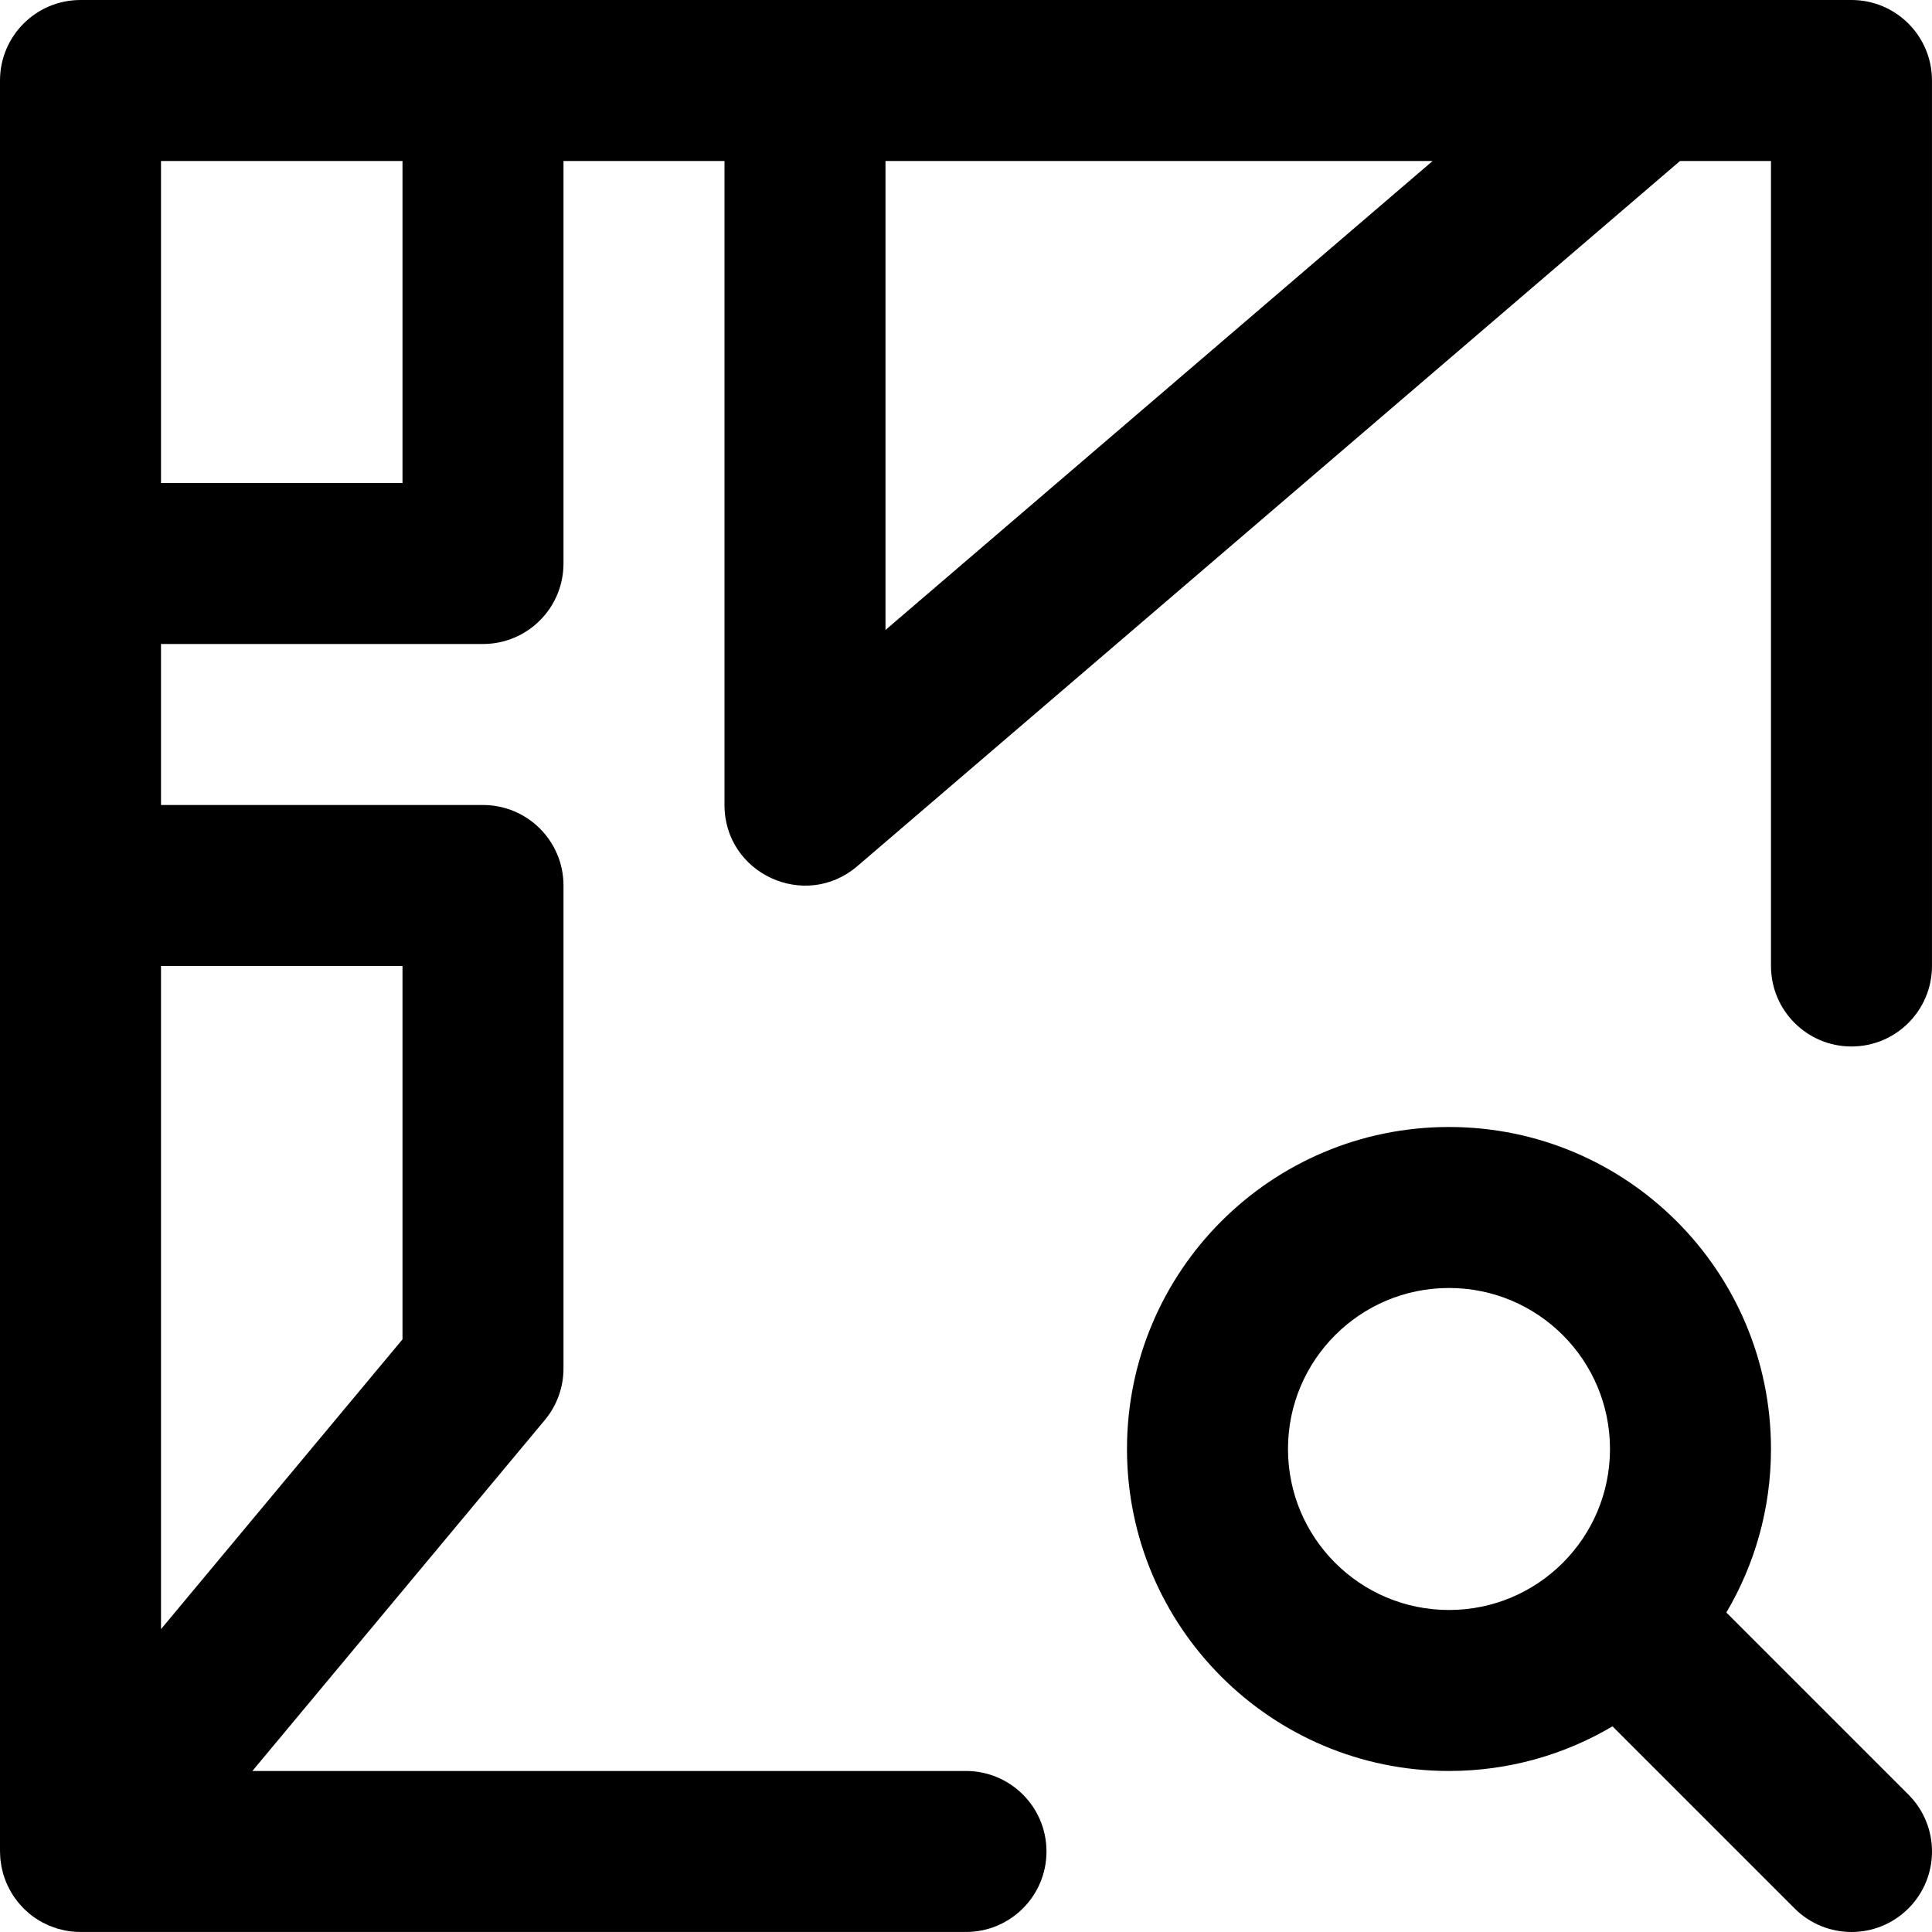 <?xml version="1.0" encoding="iso-8859-1"?>
<!-- Uploaded to: SVG Repo, www.svgrepo.com, Generator: SVG Repo Mixer Tools -->
<svg fill="#000000" height="800px" width="800px" version="1.1" id="Layer_1" xmlns="http://www.w3.org/2000/svg" xmlns:xlink="http://www.w3.org/1999/xlink" 
	 viewBox="0 0 512.005 512.005" xml:space="preserve">
<g>
	<g>
		<g>
			<path d="M505.756,475.586l-48.25-48.25c7.505-12.703,11.828-27.511,11.828-43.336c0-47.131-38.202-85.333-85.333-85.333
				S298.667,336.869,298.667,384s38.202,85.333,85.333,85.333c15.825,0,30.632-4.323,43.336-11.828l48.25,48.25
				c8.331,8.331,21.839,8.331,30.17,0C514.088,497.425,514.088,483.918,505.756,475.586z M341.334,384
				c0-23.567,19.099-42.667,42.667-42.667s42.667,19.099,42.667,42.667c0,11.758-4.755,22.403-12.447,30.12
				c-0.017,0.017-0.036,0.031-0.053,0.048s-0.031,0.036-0.048,0.053c-7.717,7.691-18.362,12.447-30.12,12.447
				C360.433,426.667,341.334,407.568,341.334,384z"/>
			<path d="M256.001,469.334H66.881l77.508-93.009c3.195-3.834,4.945-8.667,4.945-13.657v-128c0-11.782-9.551-21.333-21.333-21.333
				H42.667v-42.667h85.333c11.782,0,21.333-9.551,21.333-21.333V42.667h42.667v170.667c0,18.226,21.379,28.059,35.217,16.198
				L445.226,42.667h24.108V256c0,11.782,9.551,21.333,21.333,21.333s21.333-9.551,21.333-21.333V21.334
				C512.001,9.552,502.449,0,490.667,0H213.334h-85.333H21.334C9.552,0,0.001,9.552,0.001,21.334v128v85.333v255.88
				c0,0.004,0,0.009,0,0.013v0.107c0,0.207,0.025,0.407,0.031,0.612c0.014,0.478,0.027,0.956,0.072,1.431
				c0.034,0.357,0.096,0.705,0.147,1.057c0.049,0.332,0.087,0.664,0.152,0.993c0.076,0.388,0.177,0.766,0.273,1.147
				c0.073,0.291,0.138,0.583,0.224,0.871c0.11,0.369,0.244,0.728,0.373,1.088c0.106,0.296,0.205,0.593,0.324,0.885
				c0.134,0.326,0.287,0.64,0.436,0.957c0.148,0.317,0.291,0.635,0.456,0.946c0.148,0.278,0.313,0.545,0.473,0.816
				c0.194,0.33,0.384,0.662,0.597,0.983c0.166,0.25,0.349,0.487,0.526,0.729c0.231,0.318,0.456,0.638,0.706,0.945
				c0.211,0.26,0.442,0.502,0.665,0.751c0.238,0.265,0.466,0.536,0.719,0.791c0.335,0.338,0.692,0.652,1.049,0.968
				c0.155,0.137,0.294,0.286,0.454,0.419c0.013,0.011,0.027,0.019,0.04,0.03c0.546,0.453,1.113,0.882,1.703,1.279
				c0.044,0.03,0.091,0.053,0.135,0.082c0.537,0.357,1.088,0.693,1.658,1.001c0.262,0.142,0.533,0.255,0.799,0.385
				c0.36,0.176,0.715,0.36,1.086,0.515c0.324,0.136,0.656,0.242,0.985,0.361c0.326,0.118,0.645,0.248,0.978,0.35
				c0.388,0.119,0.782,0.206,1.174,0.302c0.284,0.07,0.562,0.155,0.851,0.213c0.641,0.13,1.285,0.225,1.932,0.295
				c0.047,0.005,0.092,0.016,0.139,0.021c0.708,0.072,1.419,0.106,2.128,0.107c0.017,0,0.033,0.003,0.049,0.003h234.667
				c11.782,0,21.333-9.551,21.333-21.333S267.783,469.334,256.001,469.334z M234.667,166.95V42.667h144.997L234.667,166.95z
				 M106.667,256v98.943l-64,76.8V256H106.667z M106.667,42.667V128h-64V42.667H106.667z"/>
		</g>
	</g>
</g>
</svg>